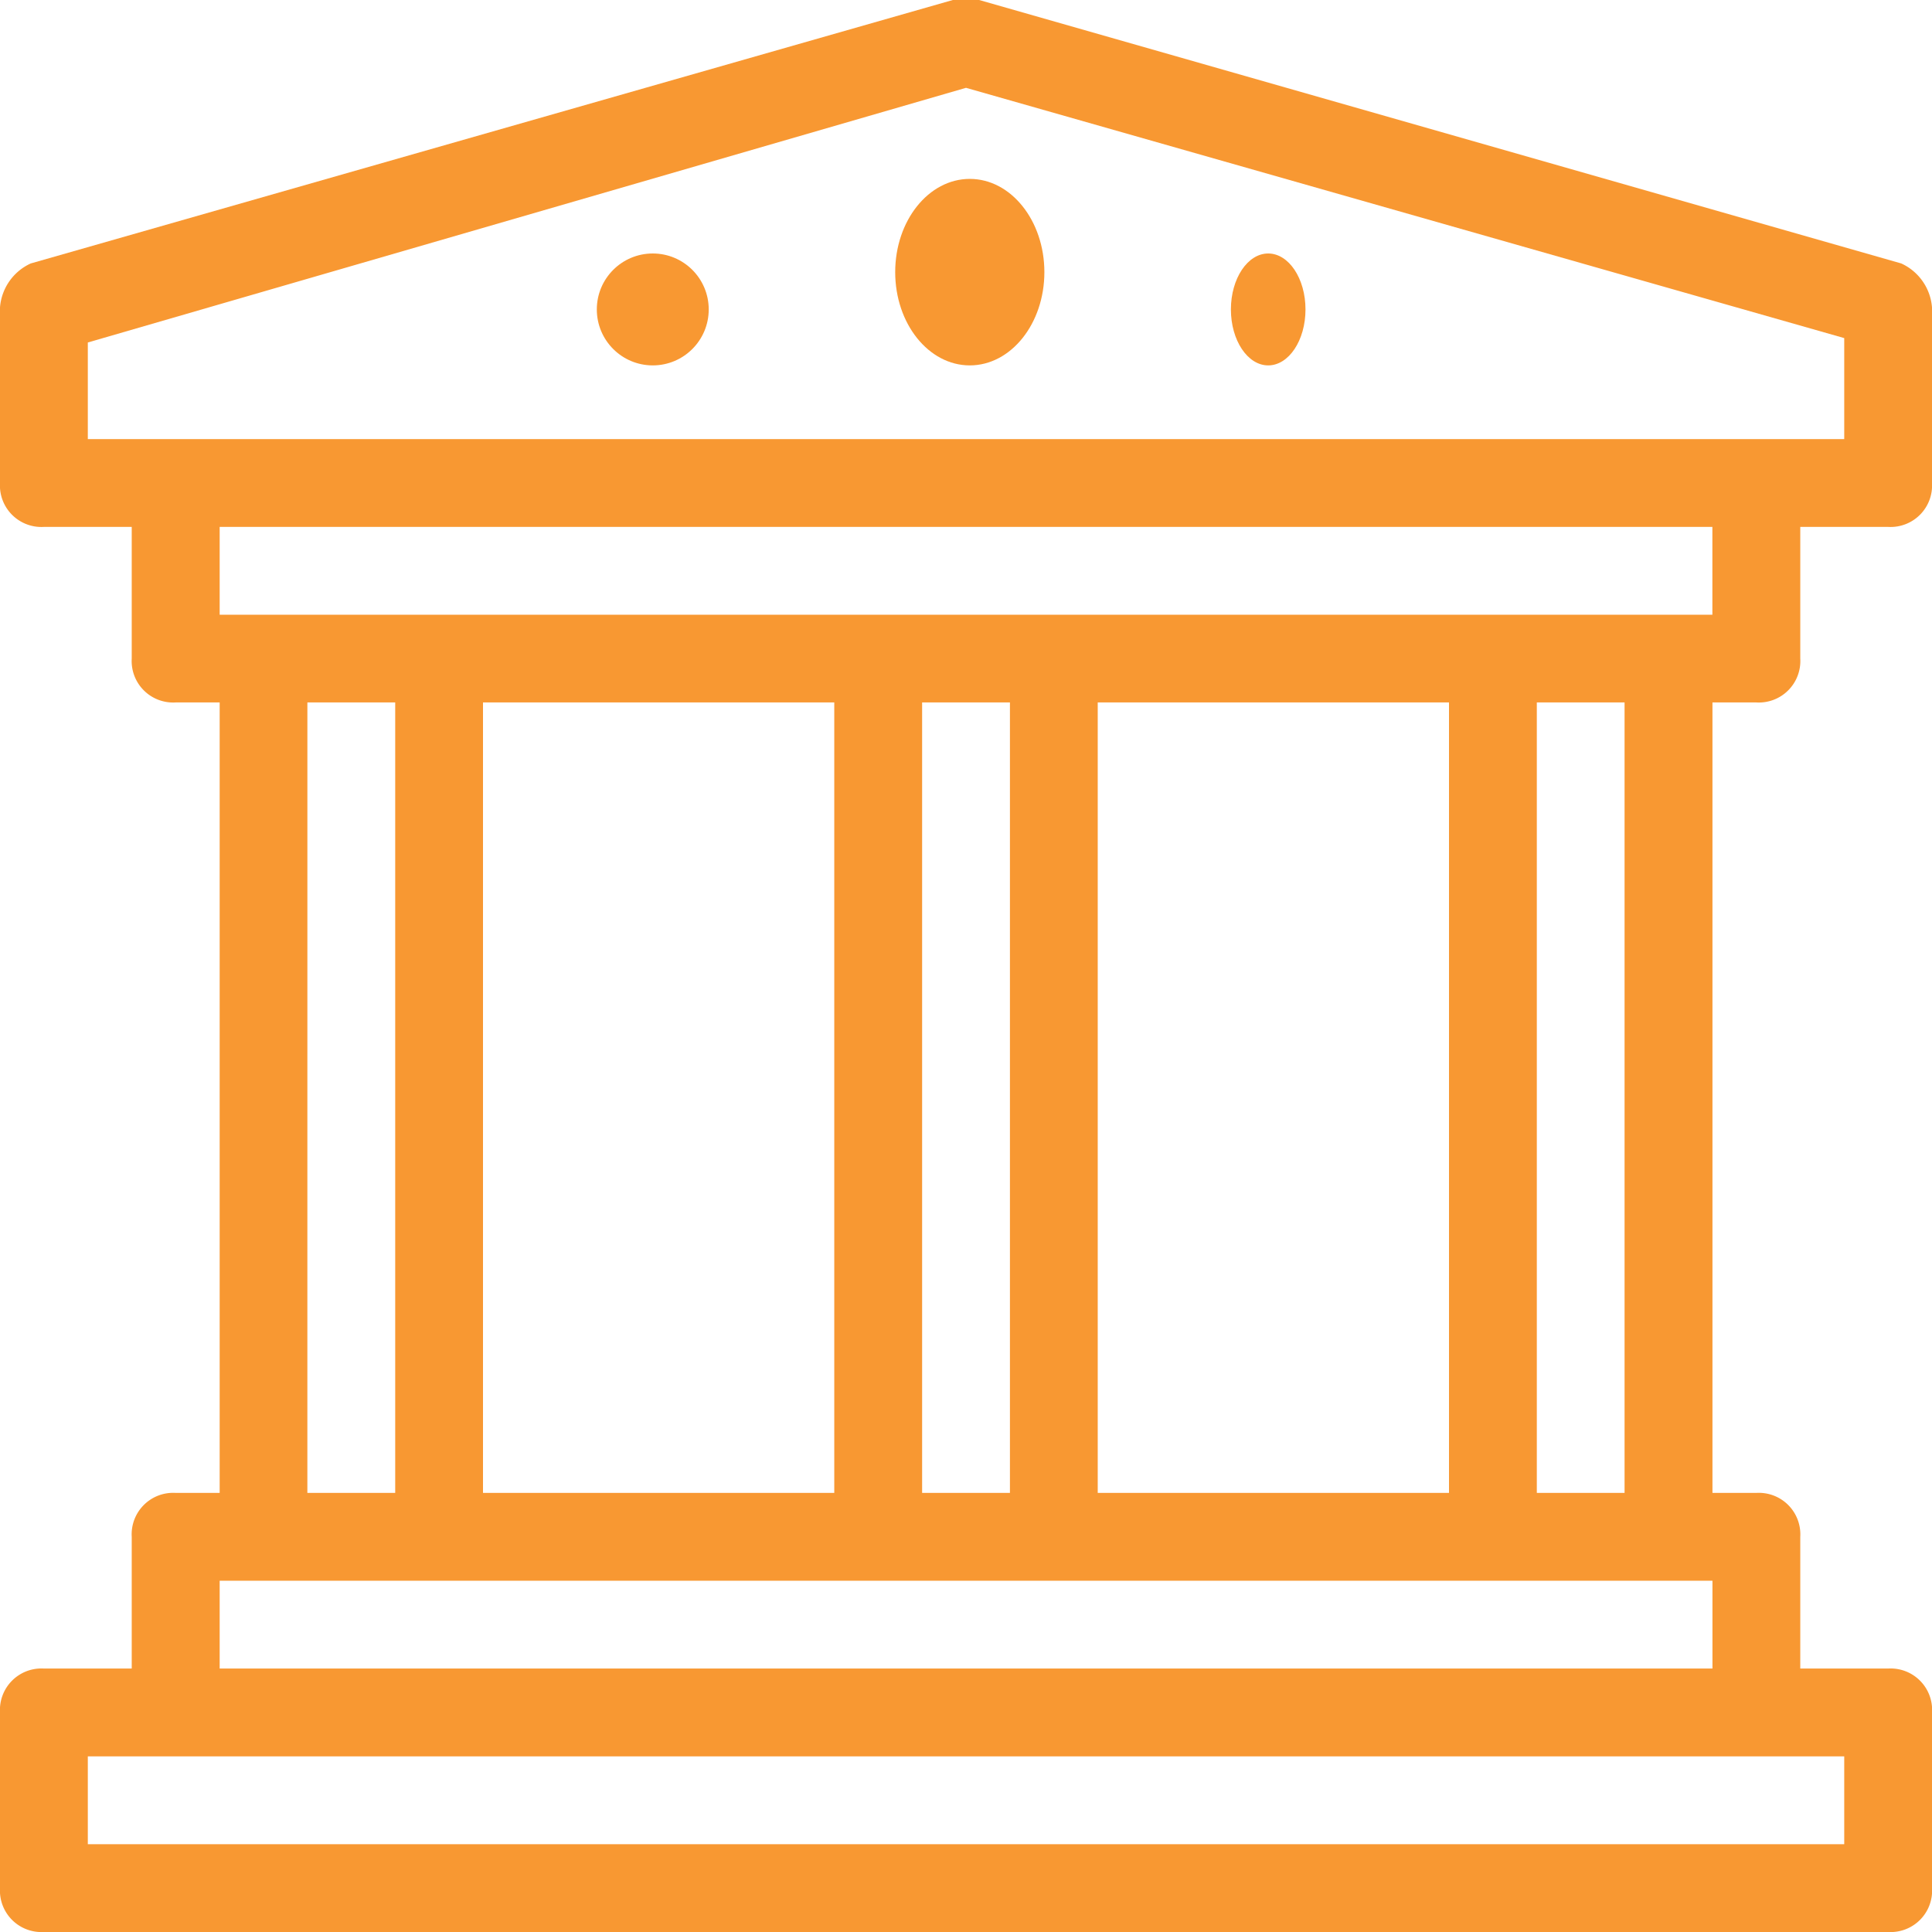 <svg id="bank" xmlns="http://www.w3.org/2000/svg" width="80.036" height="80.036" viewBox="0 0 80.036 80.036">
  <path id="Path_7235" data-name="Path 7235" d="M74.76,31.1a1.719,1.719,0,0,0,1.819-1.819V23.828h3.638a1.719,1.719,0,0,0,1.819-1.819V14.733a2.19,2.19,0,0,0-1.273-1.819L42.564,2H41.472L3.273,12.914A2.19,2.19,0,0,0,2,14.733v7.276a1.719,1.719,0,0,0,1.819,1.819H7.457v5.457A1.719,1.719,0,0,0,9.276,31.1H11.1V63.846H9.276a1.719,1.719,0,0,0-1.819,1.819v5.457H3.819A1.719,1.719,0,0,0,2,72.941v7.276a1.719,1.719,0,0,0,1.819,1.819h76.4a1.719,1.719,0,0,0,1.819-1.819V72.941a1.719,1.719,0,0,0-1.819-1.819H76.579V65.665a1.719,1.719,0,0,0-1.819-1.819H72.941V31.1ZM5.638,16.188l36.38-10.55L78.4,16.006V20.19H5.638Zm67.3,7.64v3.638H11.1V23.828ZM47.475,63.846V31.1H62.027V63.846Zm-25.466,0V31.1H36.561V63.846ZM40.2,31.1h3.638V63.846H40.2Zm-25.466,0h3.638V63.846H14.733ZM78.4,78.4H5.638V74.76H78.4ZM11.1,71.122V67.484H72.941v3.638ZM69.3,63.846H65.665V31.1H69.3Z" transform="translate(-2 -2)" fill="#f89832"/>
  <ellipse id="Ellipse_40" data-name="Ellipse 40" cx="3.09" cy="3.863" rx="3.09" ry="3.863" transform="translate(37.085 7.411)" fill="#f89832"/>
  <circle id="Ellipse_41" data-name="Ellipse 41" cx="2.318" cy="2.318" r="2.318" transform="translate(24.724 10.501)" fill="#f89832"/>
  <ellipse id="Ellipse_42" data-name="Ellipse 42" cx="1.545" cy="2.318" rx="1.545" ry="2.318" transform="translate(50.992 10.501)" fill="#f89832"/>
</svg>
